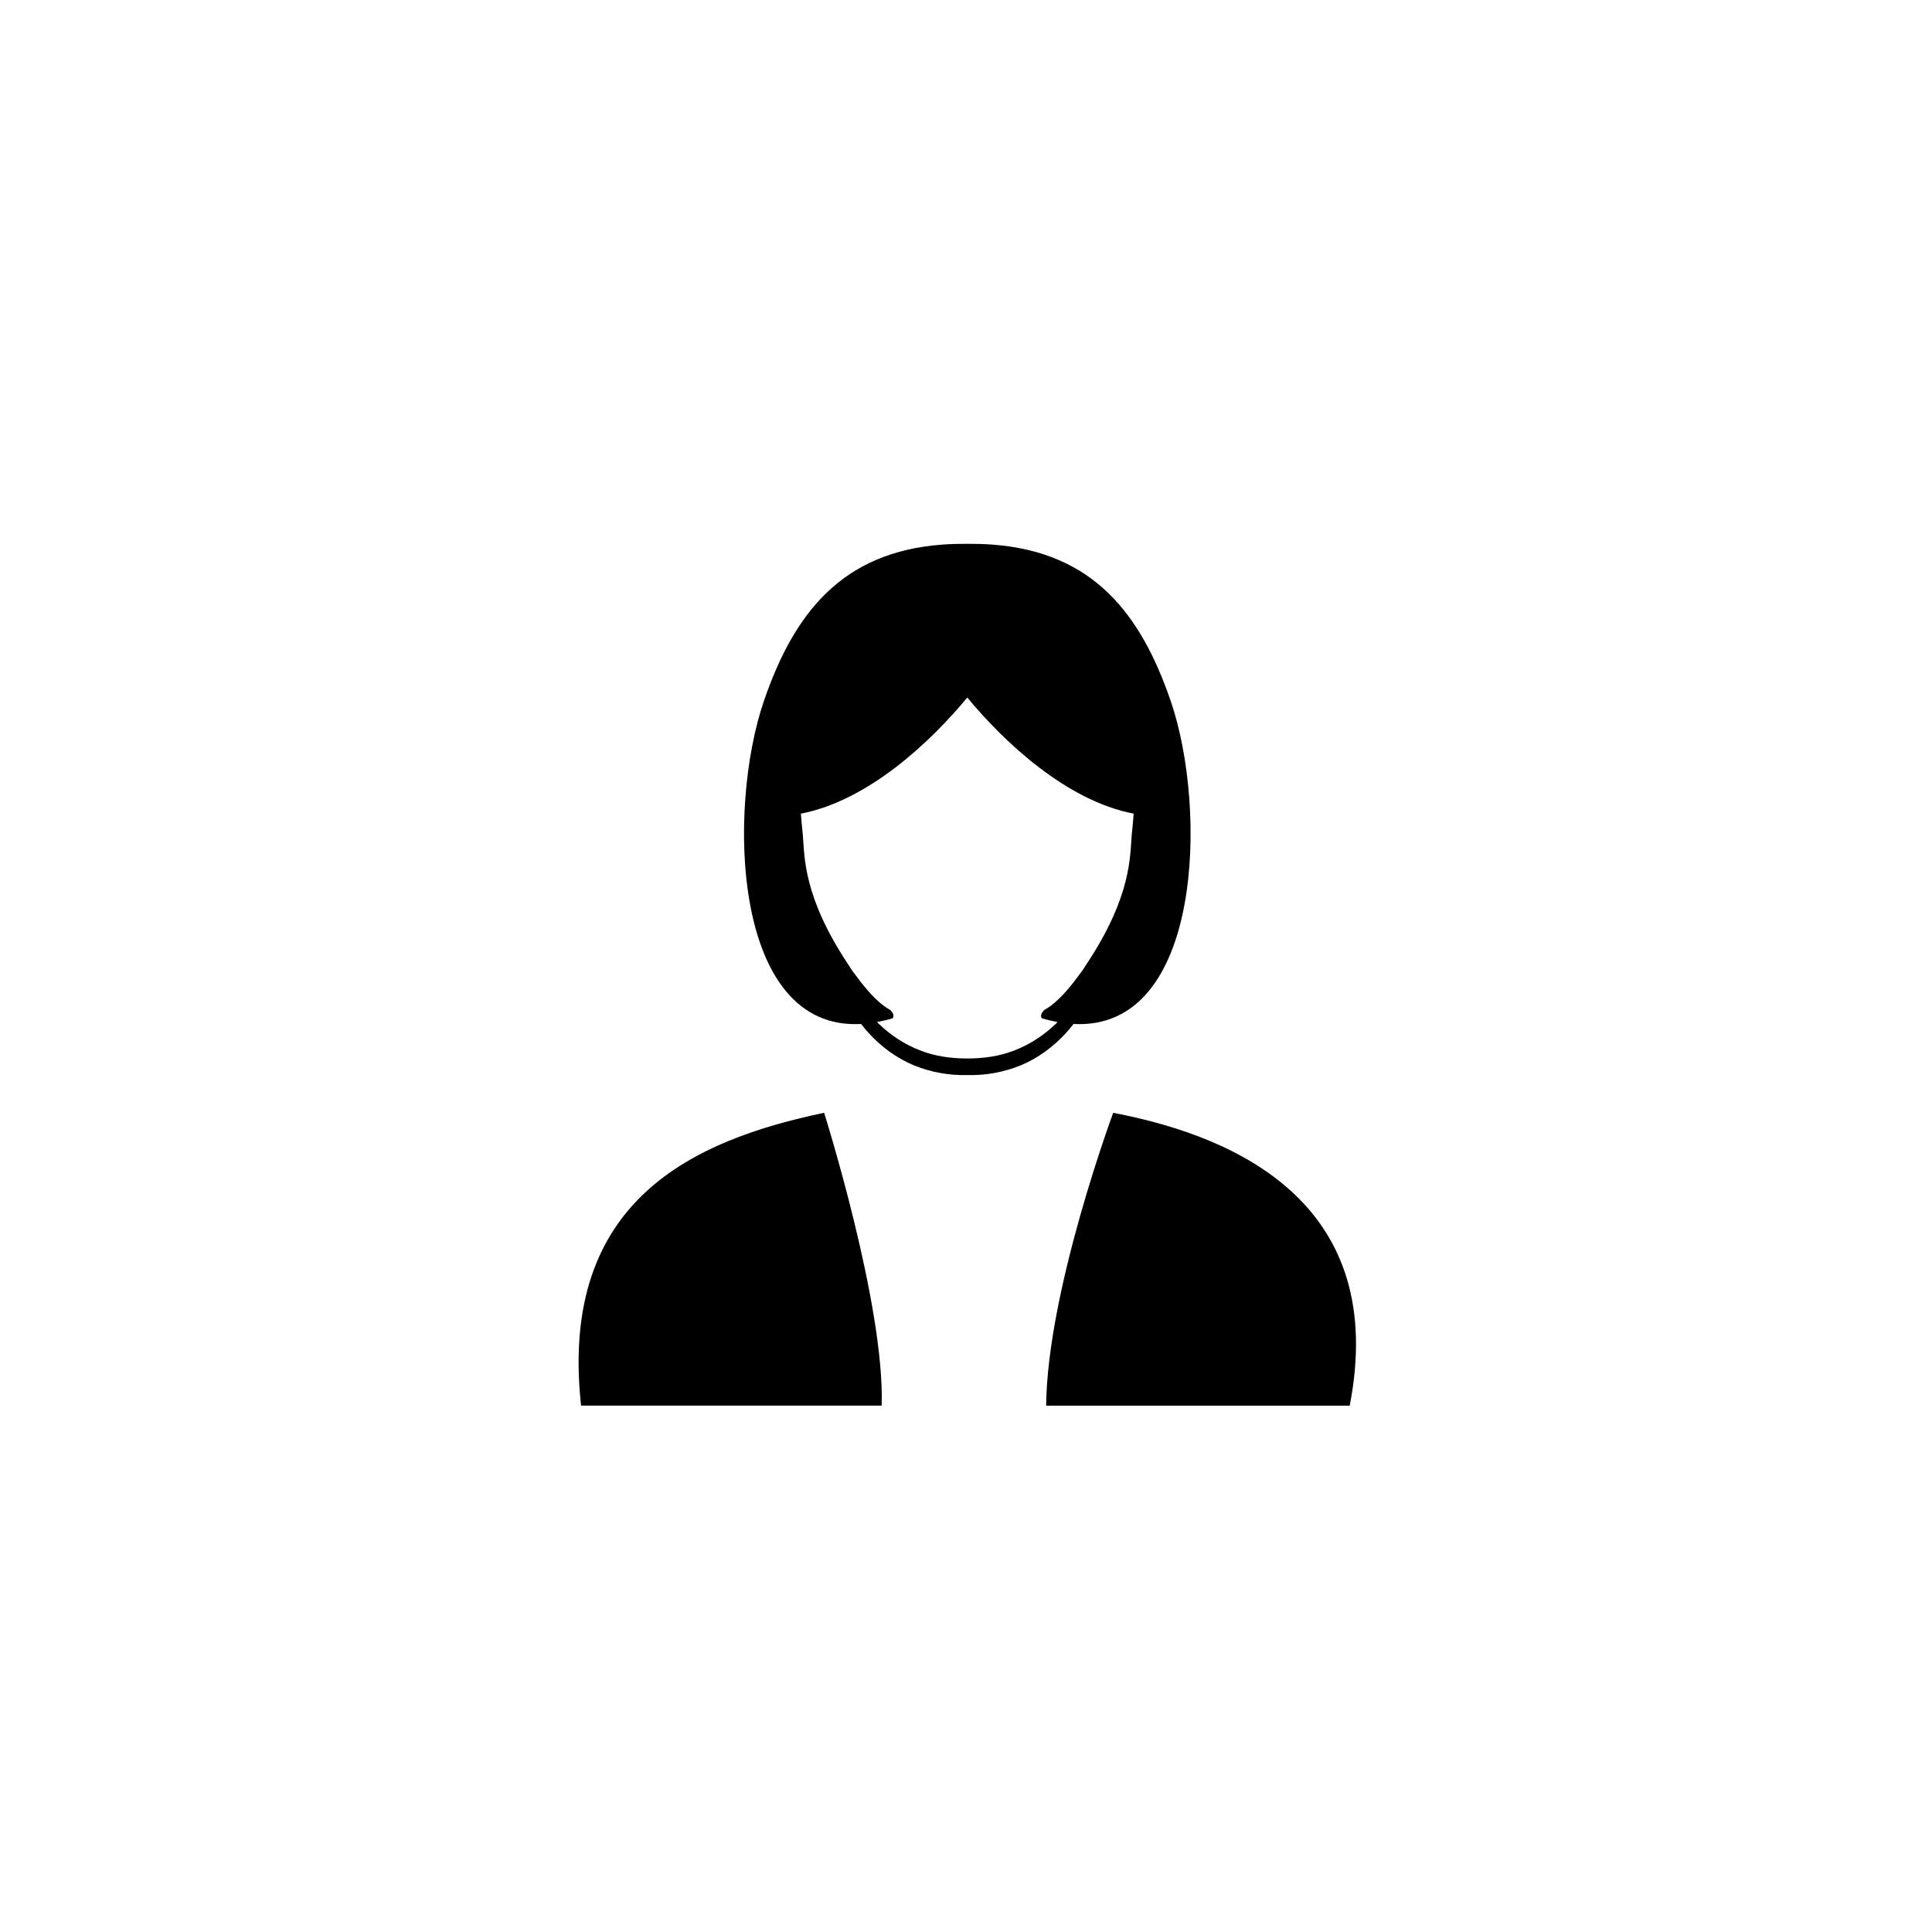 <?xml version="1.0" encoding="UTF-8"?>
<!-- Uploaded to: SVG Repo, www.svgrepo.com, Generator: SVG Repo Mixer Tools -->
<svg fill="#000000" width="800px" height="800px" version="1.1" viewBox="144 144 512 512" xmlns="http://www.w3.org/2000/svg">
 <g>
  <path d="m439.01 438.91s-17.48 47.082-17.77 77.602h80.449c10.23-52.605-28.566-71.117-62.68-77.602z"/>
  <path d="m297.99 516.5h79.656c0.871-26.574-15.242-77.602-15.242-77.602-34.137 7.172-70.41 22.879-64.414 77.602z"/>
  <path d="m426.48 417.77c0.715-0.781 1.379-1.594 2.023-2.41 34.113 1.891 35.578-57.016 25.727-85.652-7.875-22.891-20.41-39.453-47.406-41.395-2.164-0.156-4.262-0.203-6.316-0.191v-0.004h-0.164-0.164v0.004c-2.055-0.016-4.152 0.035-6.312 0.191-27 1.941-39.531 18.504-47.406 41.395-9.852 28.637-8.387 87.547 25.727 85.652 0.648 0.82 1.309 1.629 2.023 2.41 3.301 3.613 7.406 6.676 12.059 8.59 4.484 1.812 9.25 2.66 14.078 2.547 4.828 0.113 9.59-0.734 14.078-2.547 4.644-1.914 8.75-4.981 12.055-8.59zm-6.387-3.918c1.438 0.43 2.82 0.754 4.168 1.004-0.125 0.121-0.242 0.258-0.371 0.379-3.238 3.109-6.969 5.586-11.062 7.137-3.926 1.566-8.277 2.137-12.488 2.137-4.211 0.004-8.562-0.57-12.488-2.137-4.094-1.555-7.82-4.031-11.062-7.137-0.129-0.121-0.246-0.258-0.371-0.379 1.348-0.254 2.727-0.574 4.168-1.004 0.488-0.734-0.004-1.508-0.648-2.195-2.266-1.203-5.305-3.859-9.238-9.297-0.543-0.68-1.055-1.371-1.488-2.082h0.039c-0.211-0.312-0.422-0.617-0.641-0.945-11.762-17.836-11.363-28.176-11.844-33.961v-0.004c-0.219-2.047-0.391-4.008-0.523-5.742 17.719-3.398 34.242-18.848 44.098-30.773 9.852 11.922 26.375 27.375 44.094 30.773-0.133 1.734-0.305 3.695-0.523 5.742v0.004c-0.48 5.785-0.082 16.125-11.844 33.961-0.219 0.328-0.426 0.633-0.641 0.945h0.039c-0.434 0.711-0.949 1.402-1.492 2.082-3.93 5.438-6.973 8.094-9.234 9.297-0.641 0.684-1.133 1.461-0.645 2.195z"/>
 </g>
</svg>